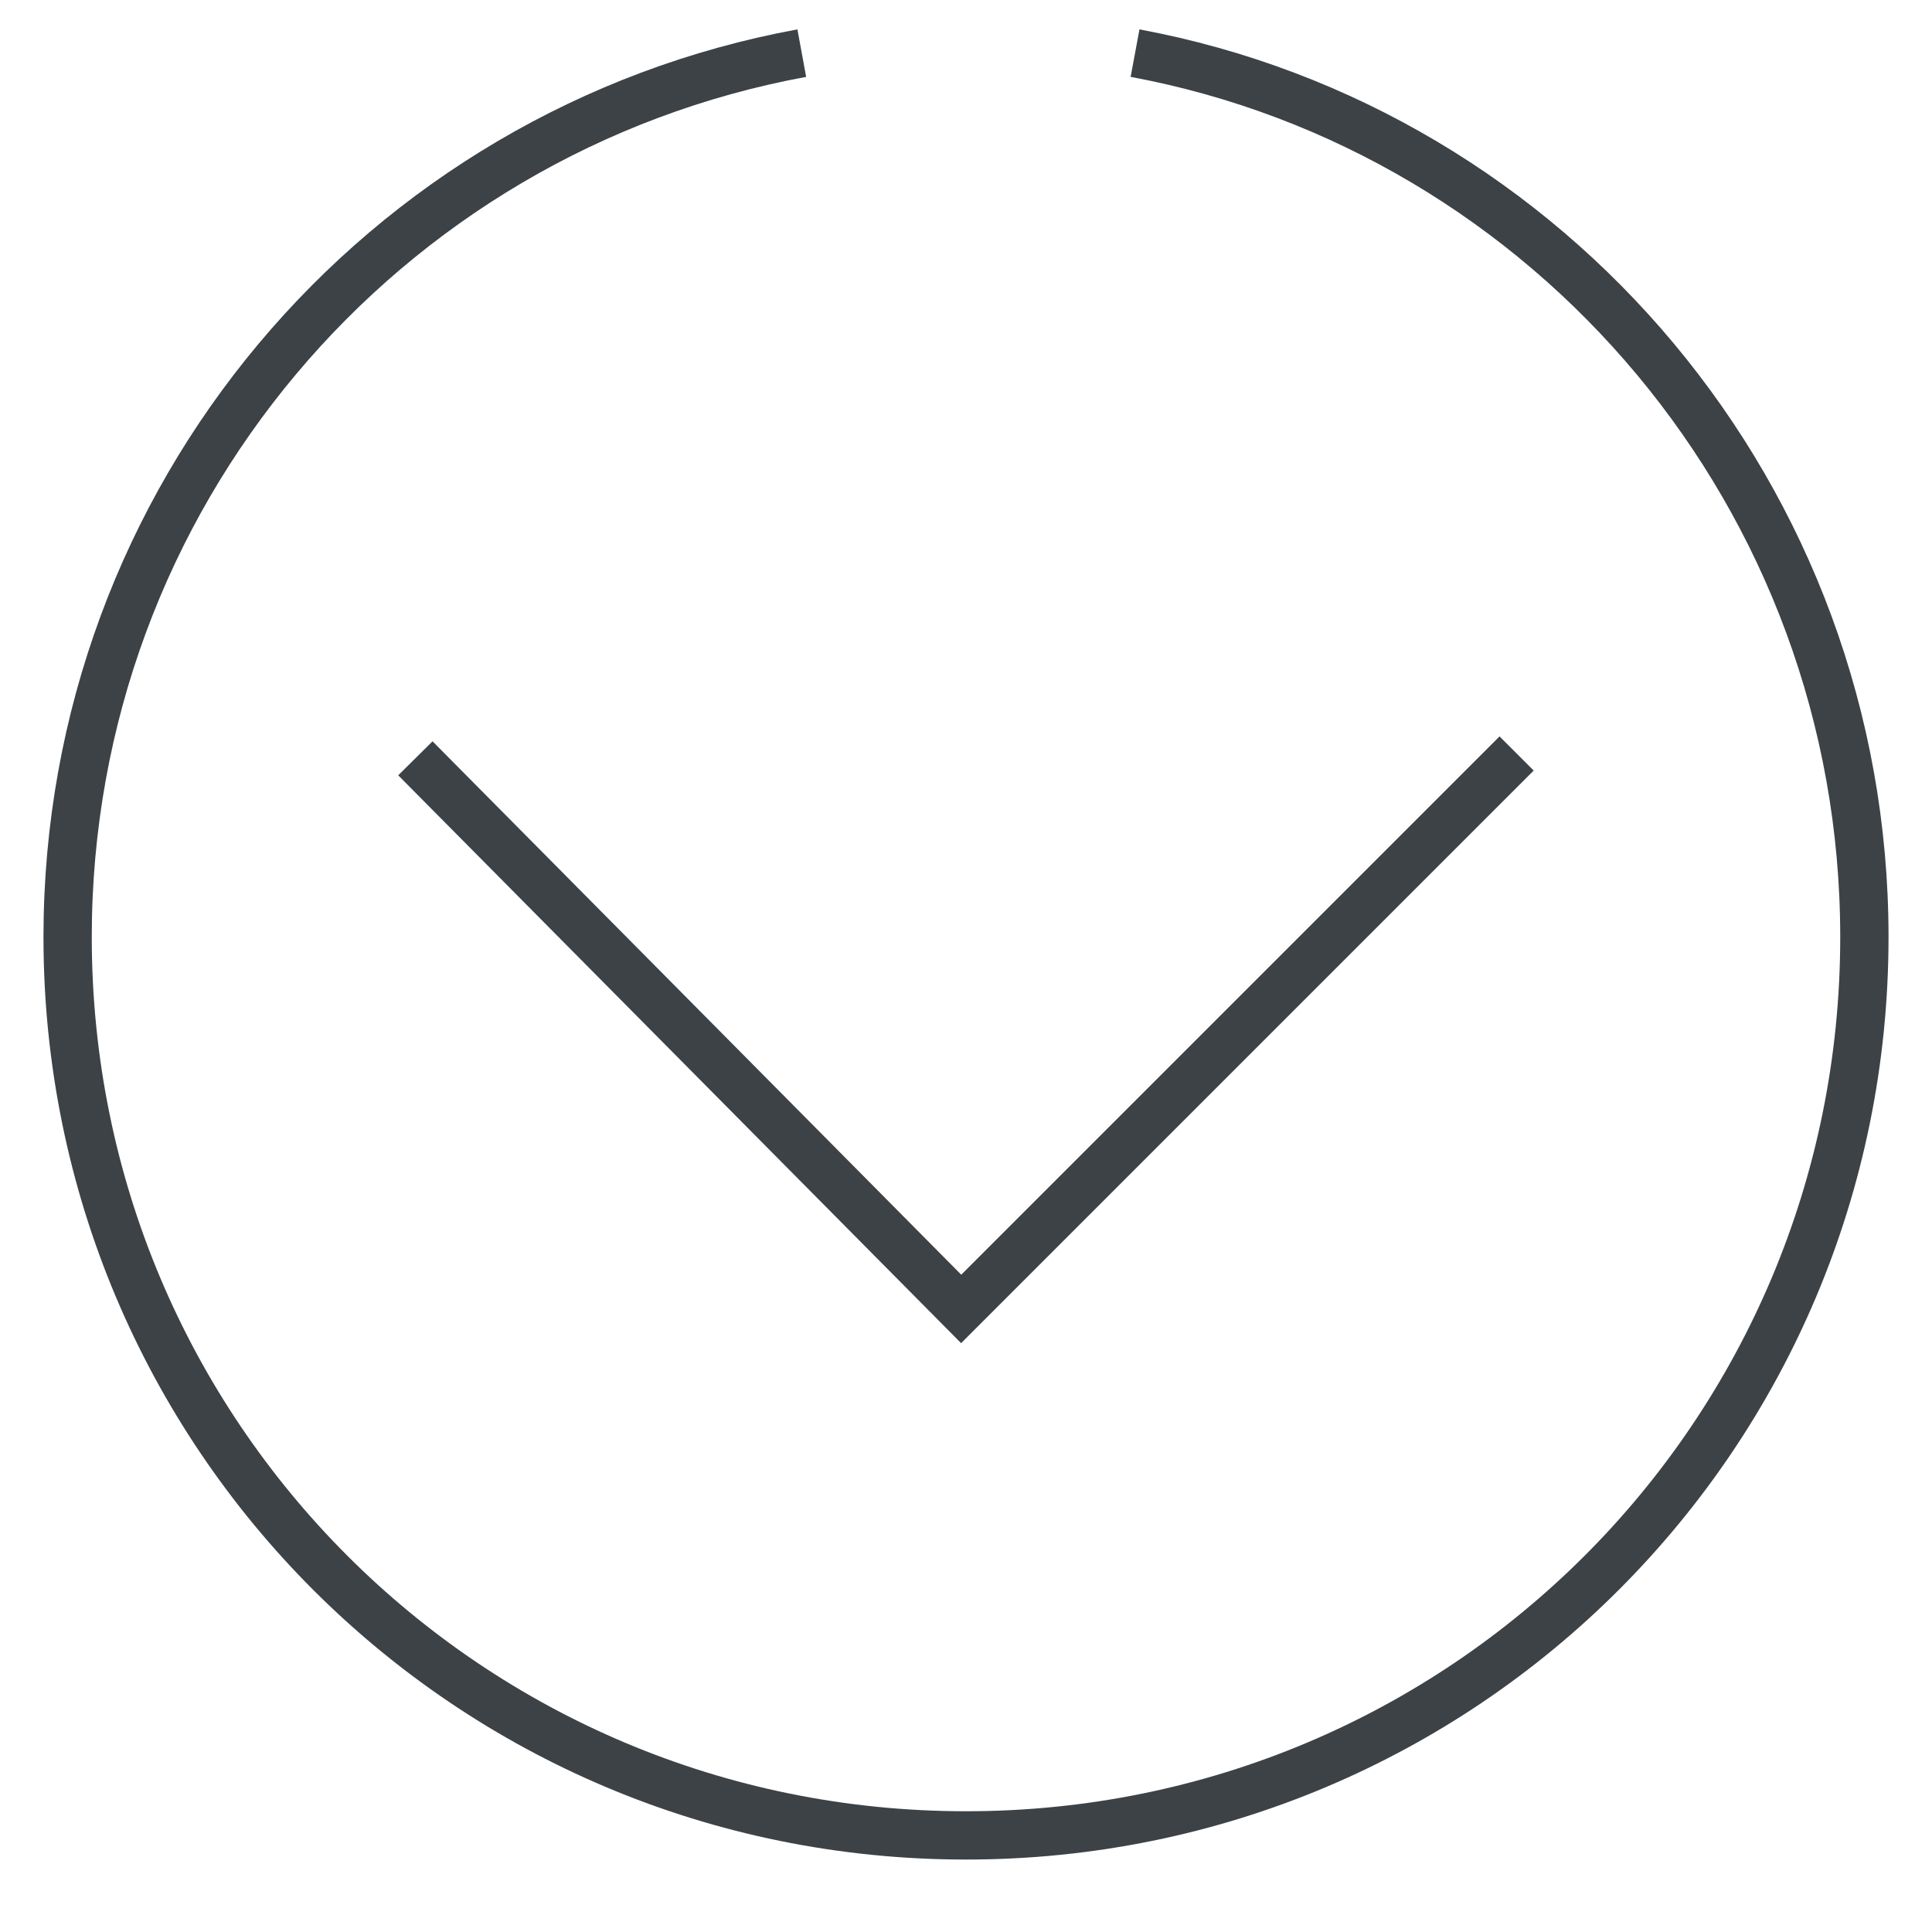 <svg id="SvgjsSvg1001" width="288" height="288" xmlns="http://www.w3.org/2000/svg" version="1.1" xmlns:xlink="http://www.w3.org/1999/xlink" xmlns:svgjs="http://svgjs.com/svgjs"><defs id="SvgjsDefs1002"></defs><g id="SvgjsG1008"><svg xmlns="http://www.w3.org/2000/svg" version="1.2" viewBox="0 0 40 40" width="288" height="288"><defs><clipPath id="a" clipPathUnits="userSpaceOnUse"><path d="m-940-977h1921v3101h-1921z"></path></clipPath></defs><g clip-path="url(#a)"><path fill="none" stroke="#3d4246" stroke-miterlimit="100" d="m16.6 1.1c-8.7 1.6-15.2 9.2-15.2 18.3 0 10.3 8.3 18.6 18.6 18.6 10.3 0 18.6-8.3 18.6-18.6 0-9.1-6.5-16.7-15.1-18.3" class="colorStroke3d4246 svgStroke"></path><path fill="none" stroke="#3d4246" stroke-miterlimit="100" d="m8.6 15.7l11.3 11.4 11.5-11.5" class="colorStroke3d4246 svgStroke"></path></g></svg></g></svg>